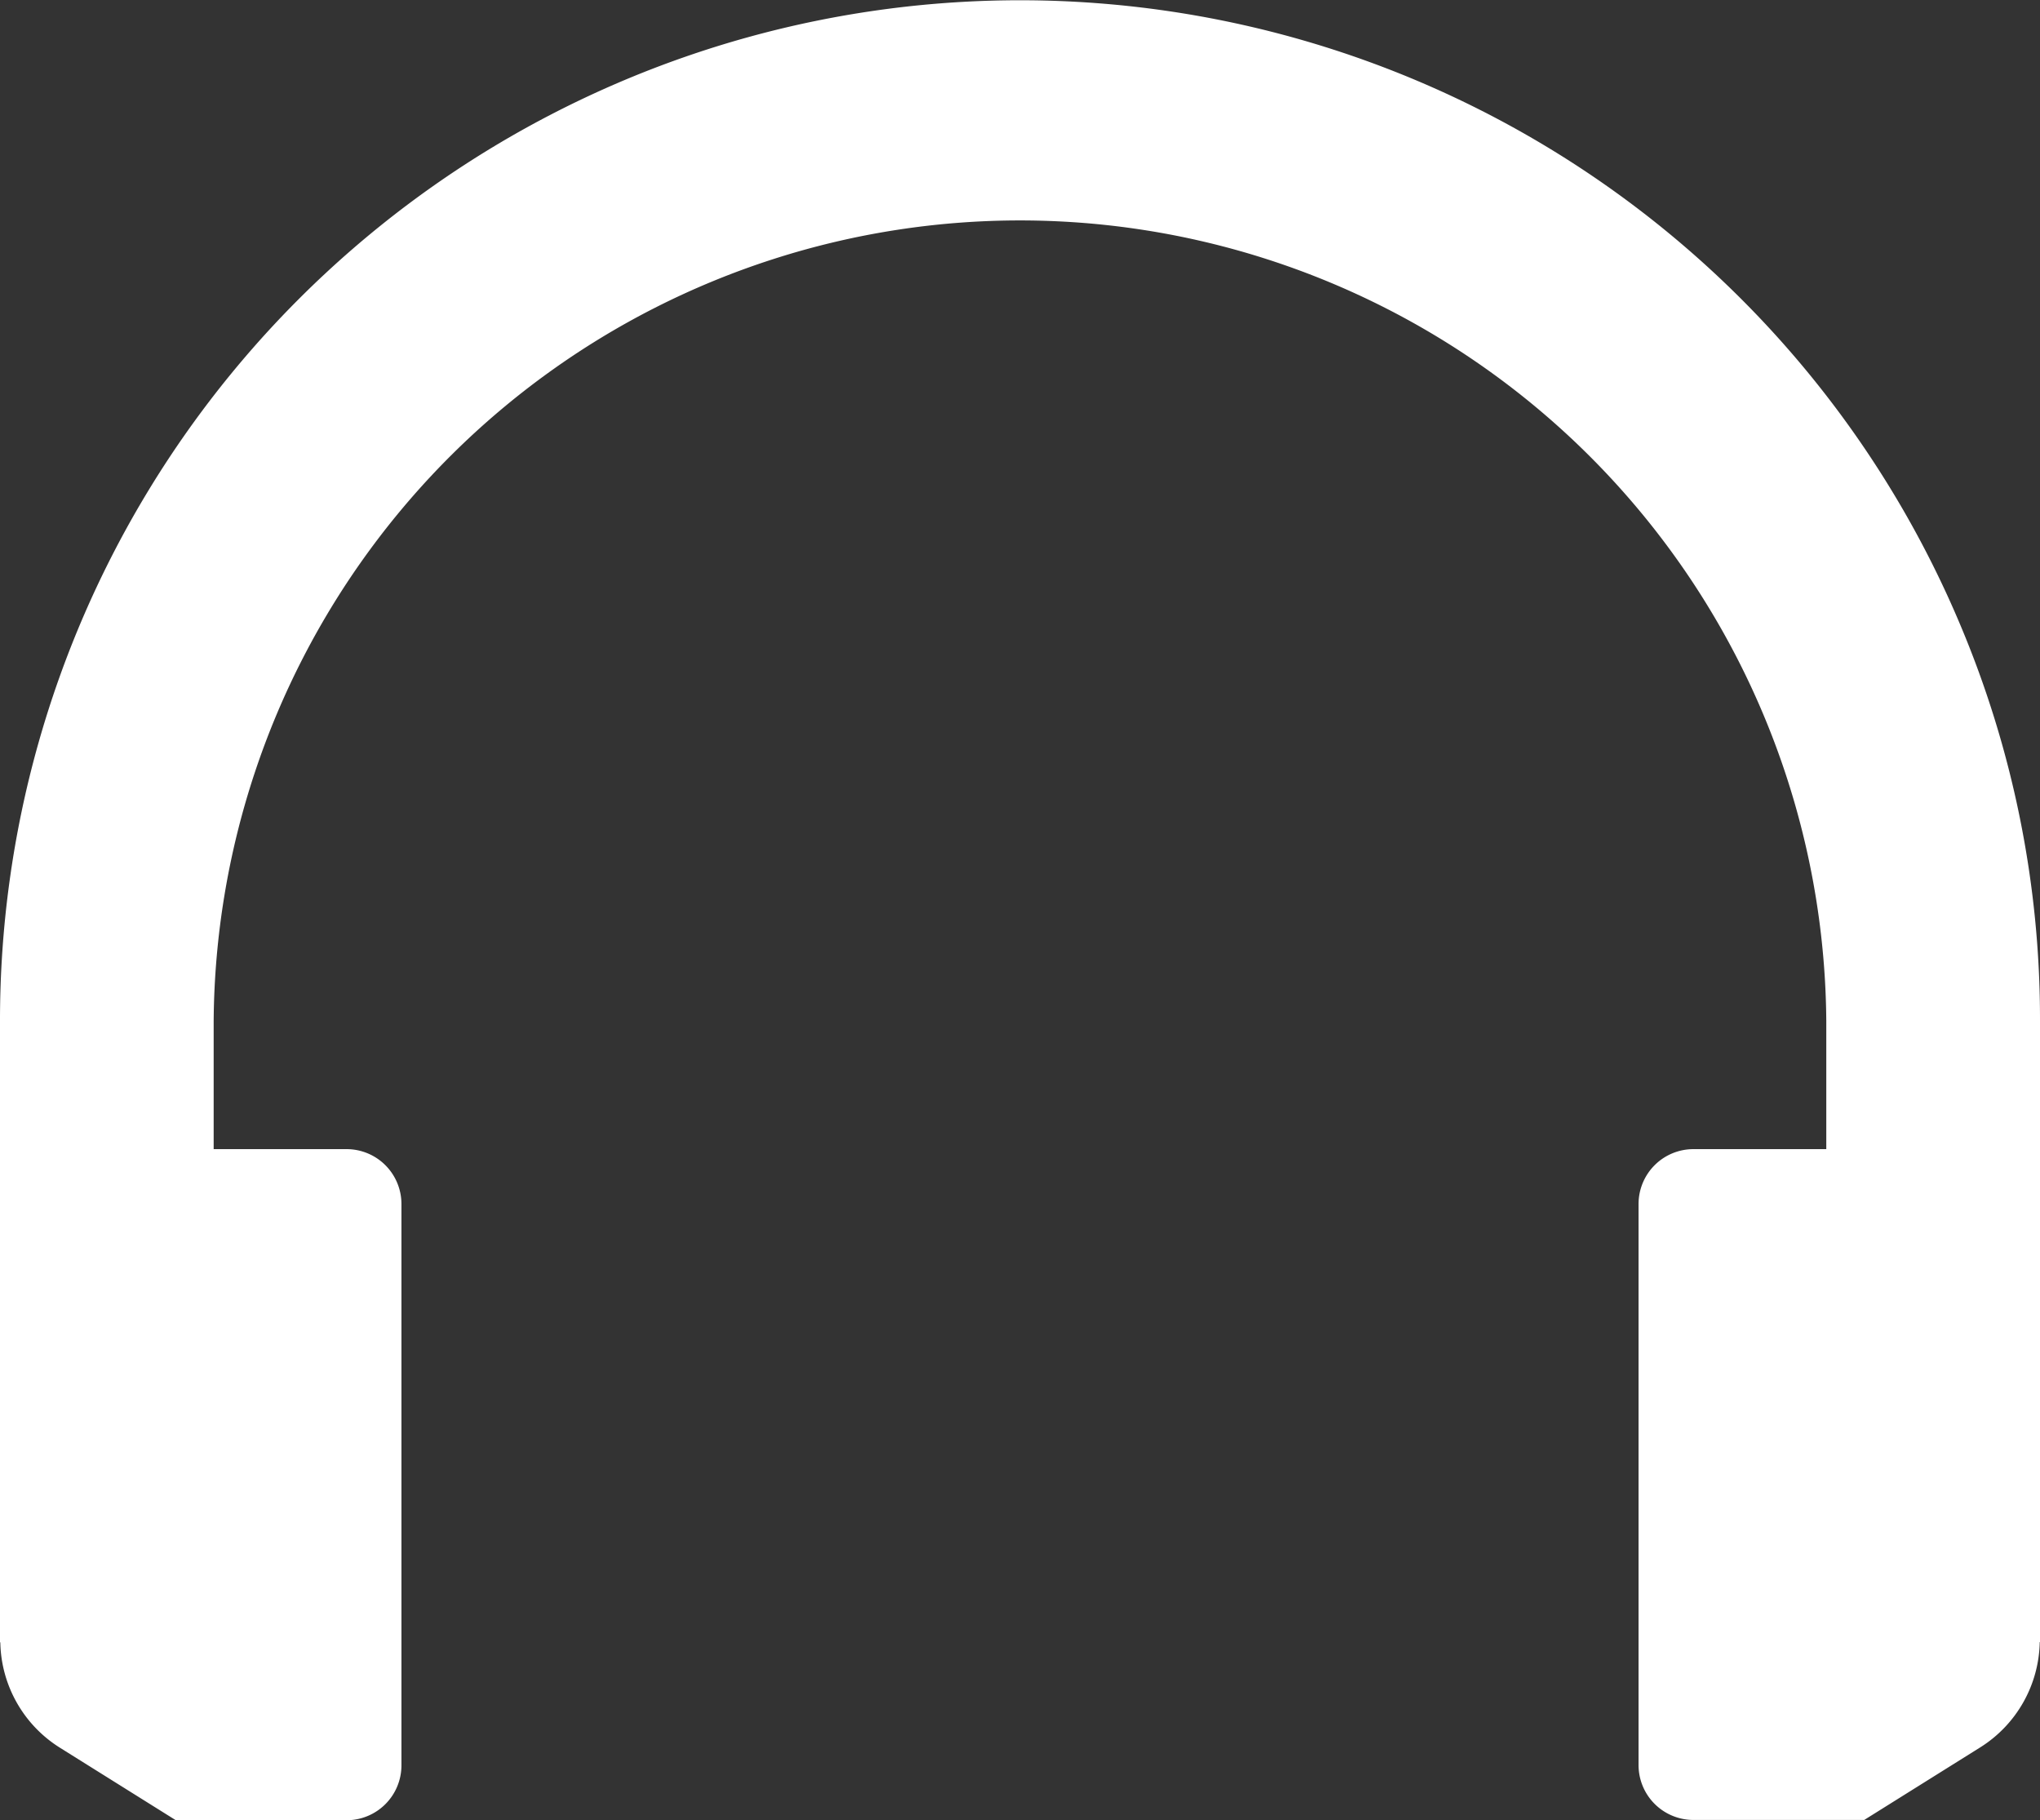 <svg xmlns="http://www.w3.org/2000/svg" width="44.998" height="40.142" viewBox="0 0 44.998 40.142">
  <rect x="0" y="0" width="44.998" height="40.142" fill="#333333" stroke="none"/>
  <path id="_1733217501582962145" data-name="1733217501582962145" d="M45.122,22.329A22.5,22.5,0,0,0,1.893,31.087V44.793H1.9a2.8,2.8,0,0,0,1.313,2.323l2.558,1.6H9.538a1.21,1.21,0,0,0,1.21-1.21V35.126a1.21,1.21,0,0,0-1.21-1.21H6.606V31.087a17.786,17.786,0,0,1,35.571,0v2.829H39.246a1.21,1.21,0,0,0-1.21,1.21V47.5a1.21,1.21,0,0,0,1.21,1.21h3.768l2.558-1.6a2.8,2.8,0,0,0,1.313-2.323h.006V31.087A22.368,22.368,0,0,0,45.122,22.329Z" transform="translate(-1.893 -8.573)" fill="#fff"/>
</svg>
